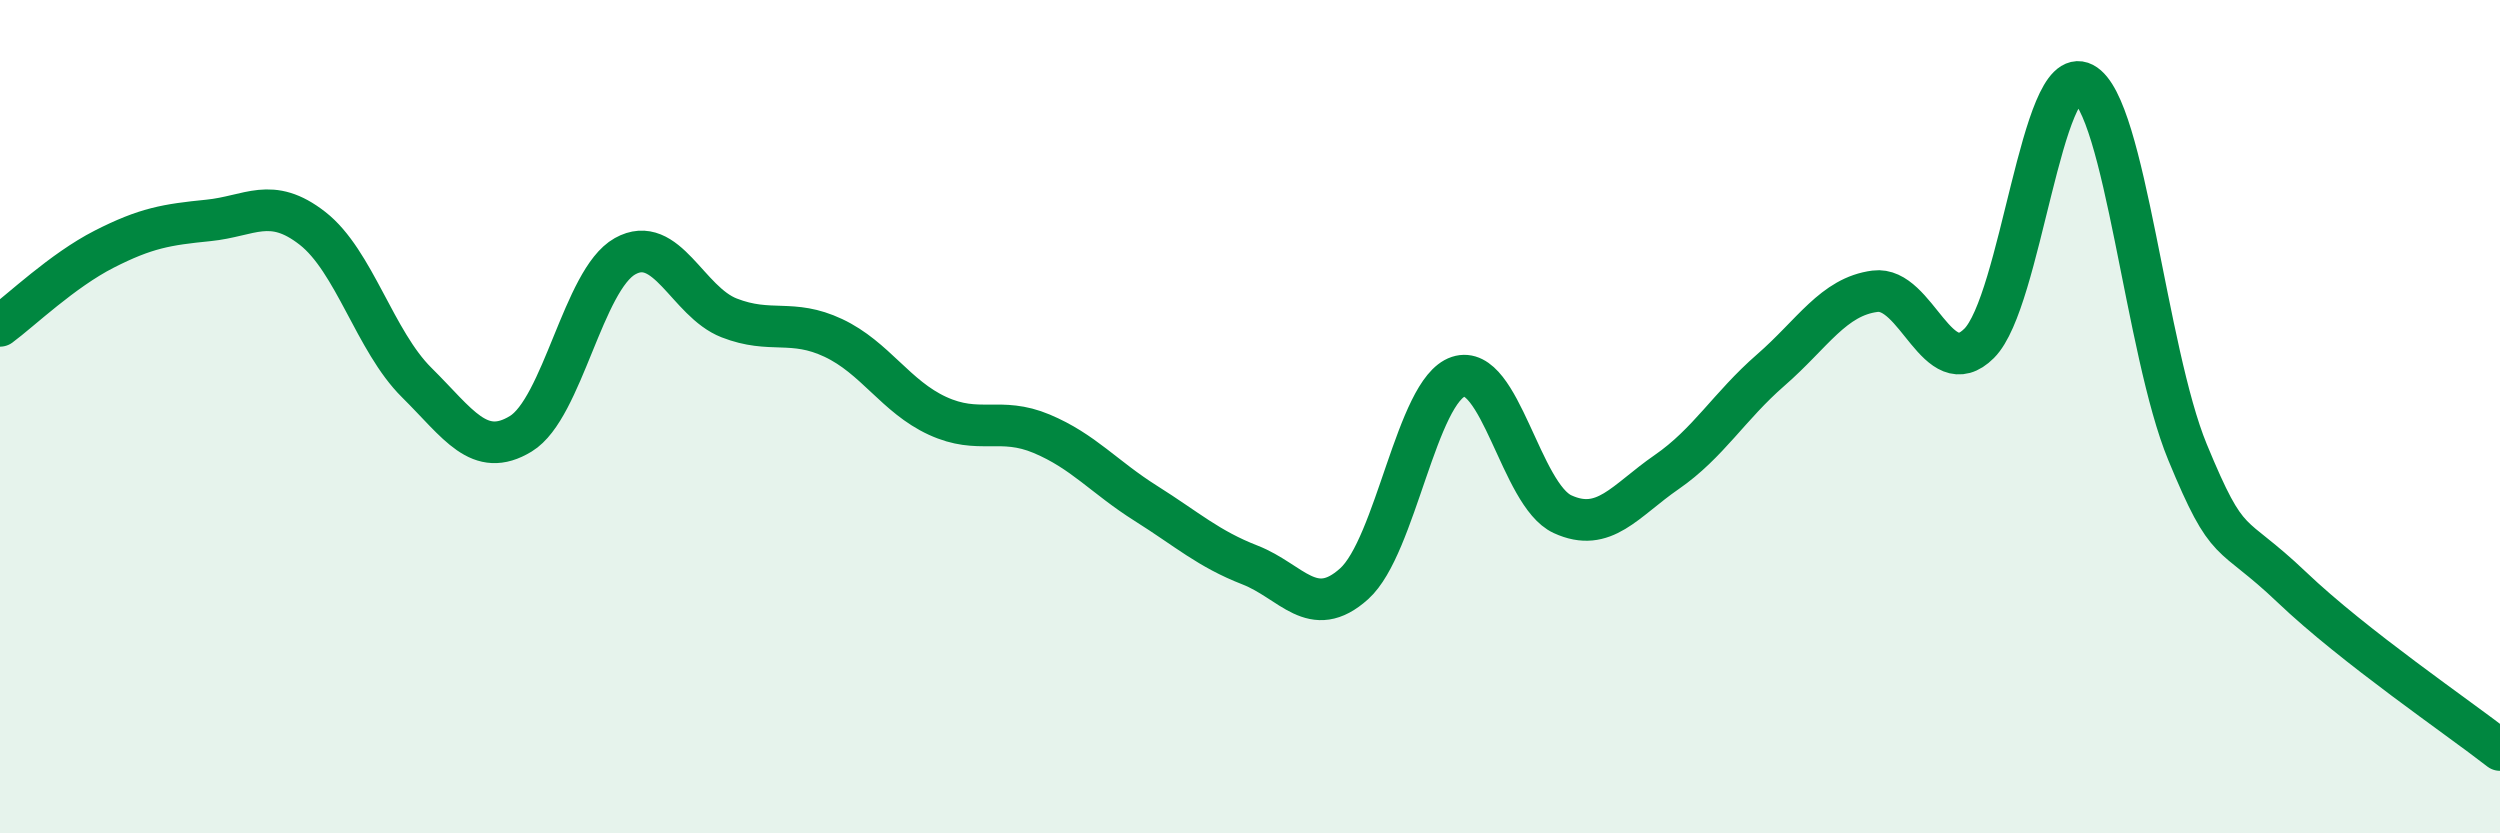 
    <svg width="60" height="20" viewBox="0 0 60 20" xmlns="http://www.w3.org/2000/svg">
      <path
        d="M 0,7.82 C 0.5,7.45 1.5,6.49 2.5,5.98 C 3.5,5.47 4,5.39 5,5.29 C 6,5.19 6.5,4.7 7.5,5.48 C 8.5,6.26 9,8.19 10,9.18 C 11,10.17 11.5,11.02 12.5,10.41 C 13.5,9.8 14,6.71 15,6.15 C 16,5.59 16.5,7.24 17.5,7.63 C 18.5,8.02 19,7.64 20,8.11 C 21,8.58 21.5,9.52 22.5,9.98 C 23.5,10.44 24,9.99 25,10.41 C 26,10.83 26.5,11.45 27.5,12.08 C 28.5,12.71 29,13.17 30,13.56 C 31,13.95 31.5,14.91 32.5,14.01 C 33.5,13.11 34,9.37 35,9.04 C 36,8.71 36.5,11.88 37.5,12.34 C 38.5,12.8 39,12.02 40,11.33 C 41,10.64 41.5,9.75 42.5,8.88 C 43.5,8.01 44,7.12 45,6.99 C 46,6.86 46.5,9.24 47.5,8.24 C 48.5,7.24 49,1.48 50,2 C 51,2.52 51.5,8.43 52.5,10.85 C 53.5,13.27 53.5,12.66 55,14.09 C 56.5,15.52 59,17.22 60,18L60 20L0 20Z"
        fill="#008740"
        opacity="0.1"
        stroke-linecap="round"
        stroke-linejoin="round"
      />
      <path
        d="M 0,7.82 C 0.5,7.45 1.5,6.49 2.5,5.98 C 3.5,5.47 4,5.39 5,5.29 C 6,5.19 6.5,4.7 7.5,5.48 C 8.5,6.26 9,8.19 10,9.18 C 11,10.17 11.5,11.02 12.5,10.41 C 13.5,9.8 14,6.71 15,6.15 C 16,5.59 16.5,7.24 17.5,7.63 C 18.5,8.02 19,7.64 20,8.11 C 21,8.58 21.5,9.52 22.5,9.98 C 23.5,10.44 24,9.99 25,10.41 C 26,10.83 26.5,11.45 27.5,12.08 C 28.5,12.71 29,13.17 30,13.56 C 31,13.95 31.5,14.91 32.5,14.01 C 33.5,13.11 34,9.37 35,9.04 C 36,8.71 36.5,11.88 37.5,12.34 C 38.5,12.8 39,12.02 40,11.33 C 41,10.64 41.5,9.75 42.5,8.88 C 43.5,8.01 44,7.12 45,6.99 C 46,6.86 46.5,9.24 47.5,8.24 C 48.5,7.24 49,1.48 50,2 C 51,2.52 51.5,8.43 52.5,10.85 C 53.5,13.27 53.5,12.66 55,14.09 C 56.5,15.52 59,17.22 60,18"
        stroke="#008740"
        stroke-width="1"
        fill="none"
        stroke-linecap="round"
        stroke-linejoin="round"
      />
    </svg>
  